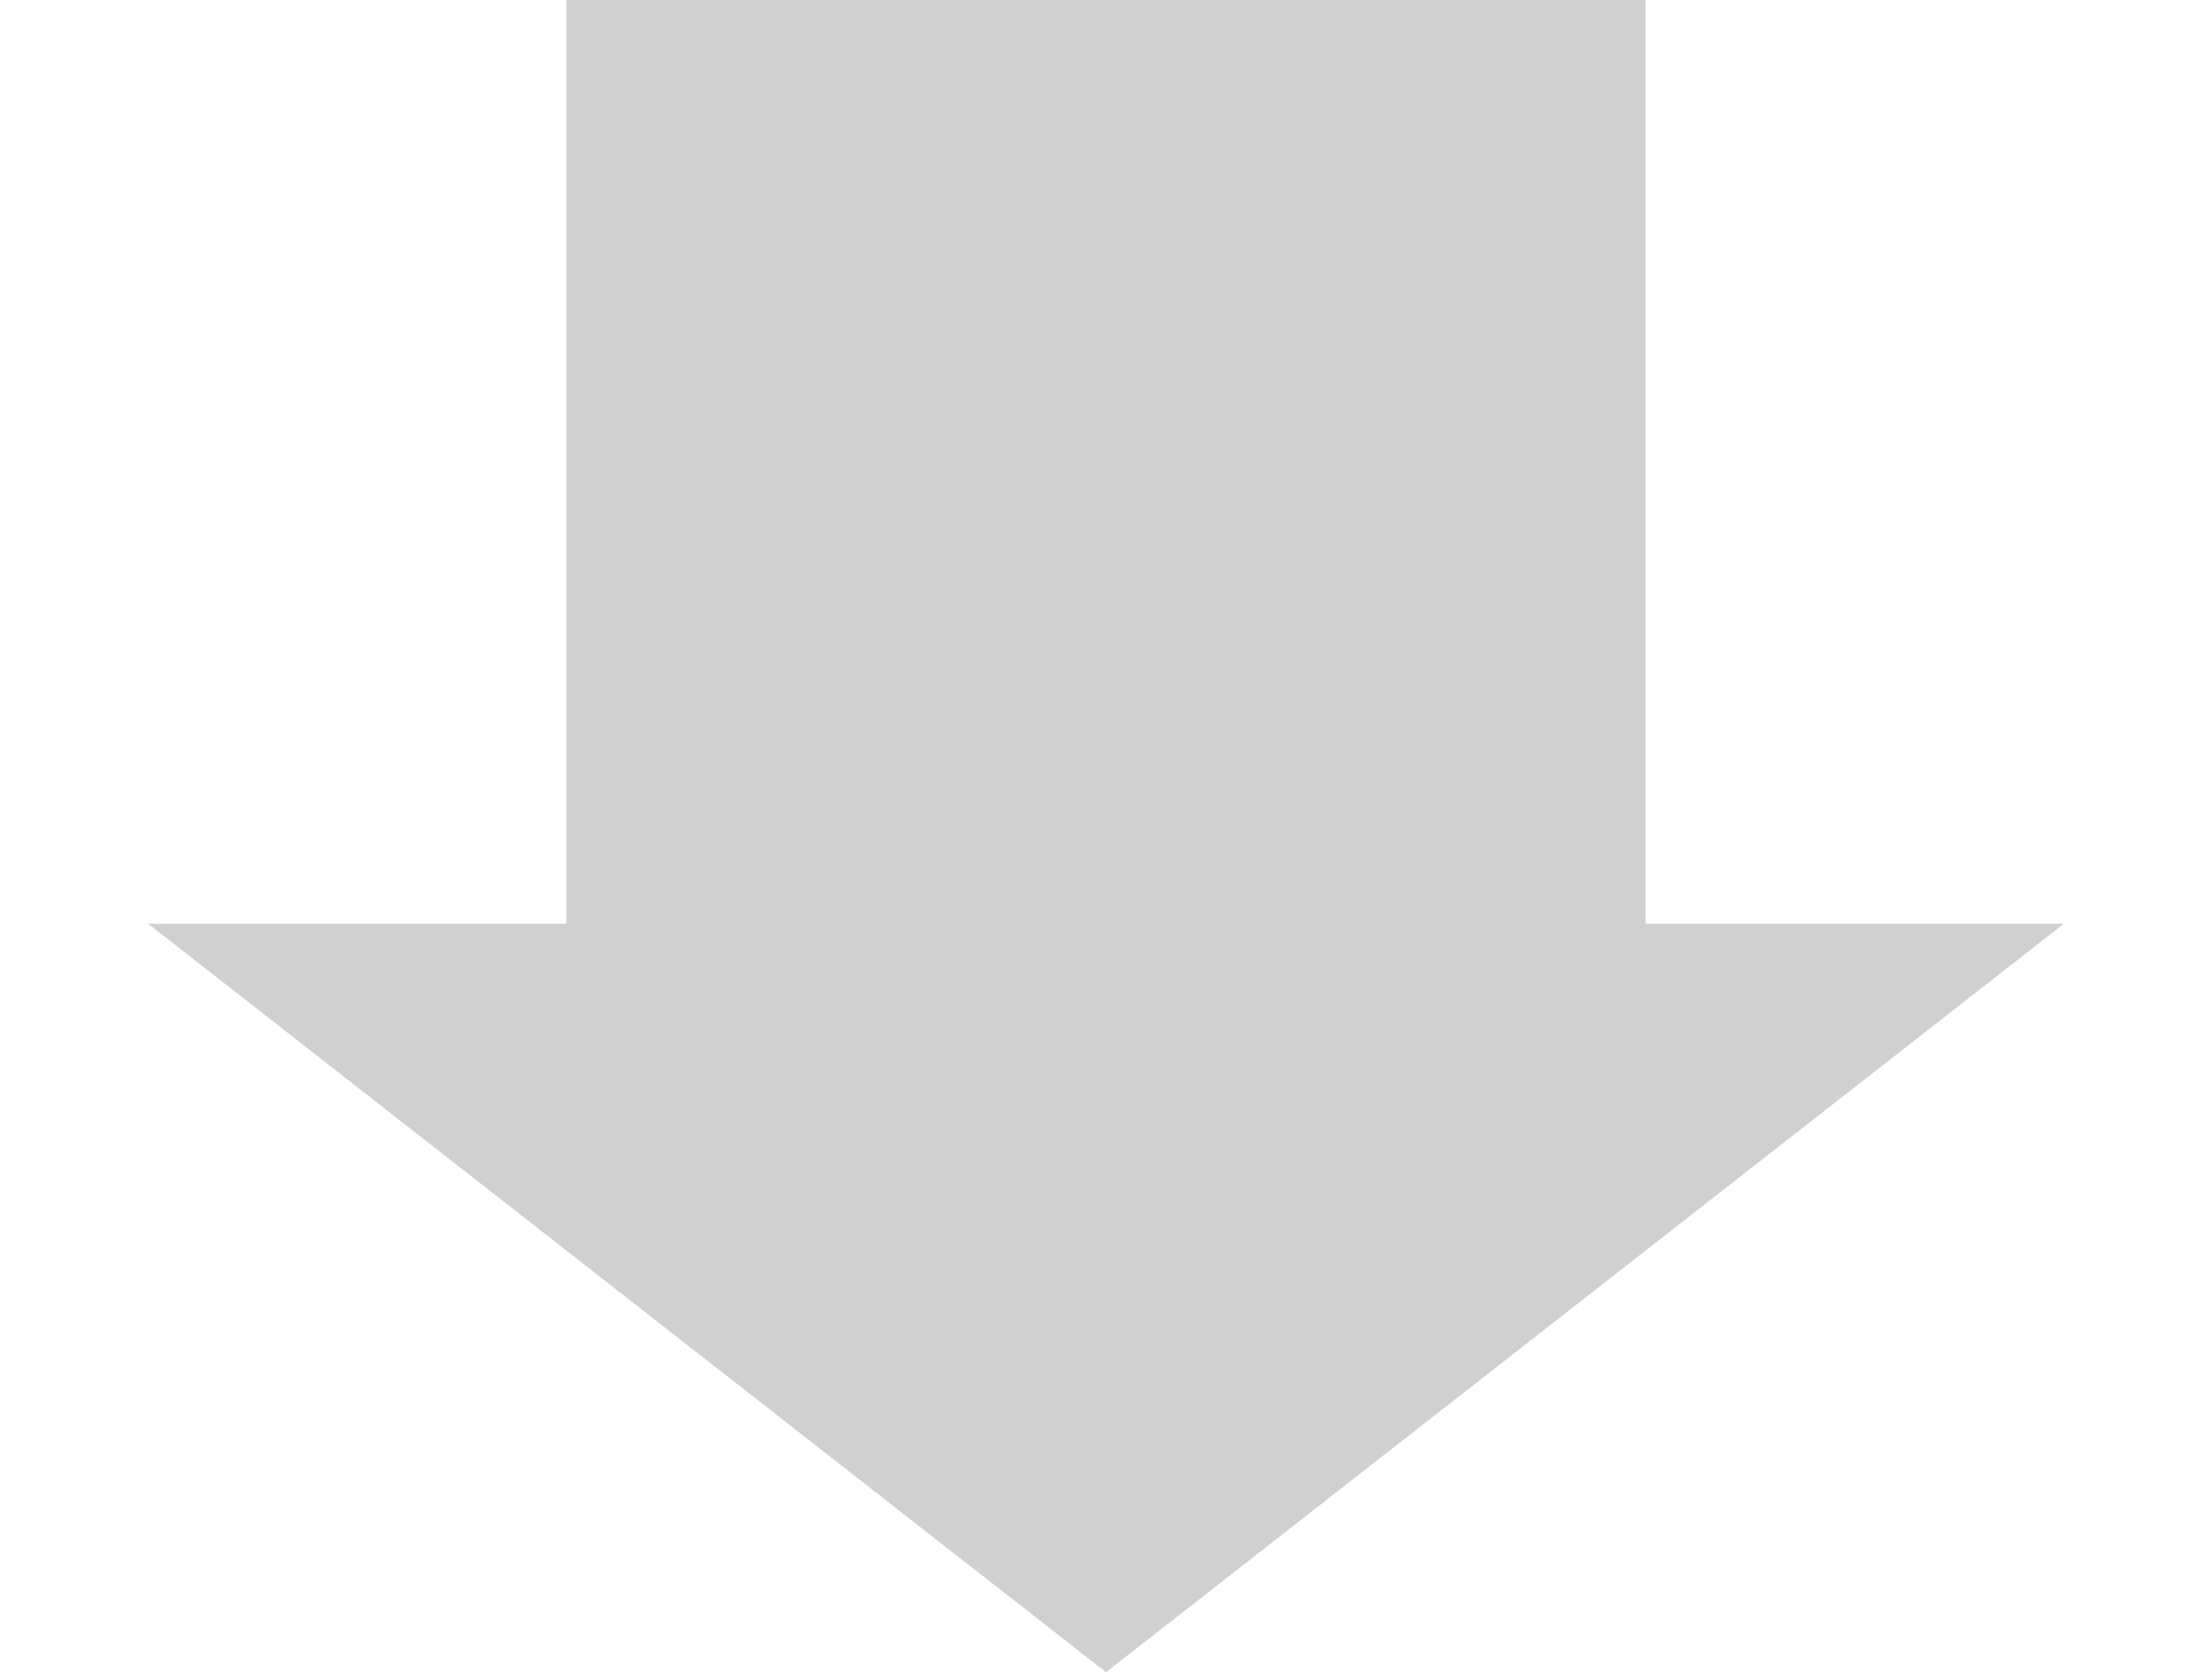 <svg width="82" height="62" viewBox="0 0 82 62" fill="none" xmlns="http://www.w3.org/2000/svg">
<path d="M41 62L5.493 34.25L76.507 34.25L41 62Z" fill="#D0D0D0"/>
<rect x="61" y="43" width="40" height="43" transform="rotate(-180 61 43)" fill="#D0D0D0"/>
</svg>
